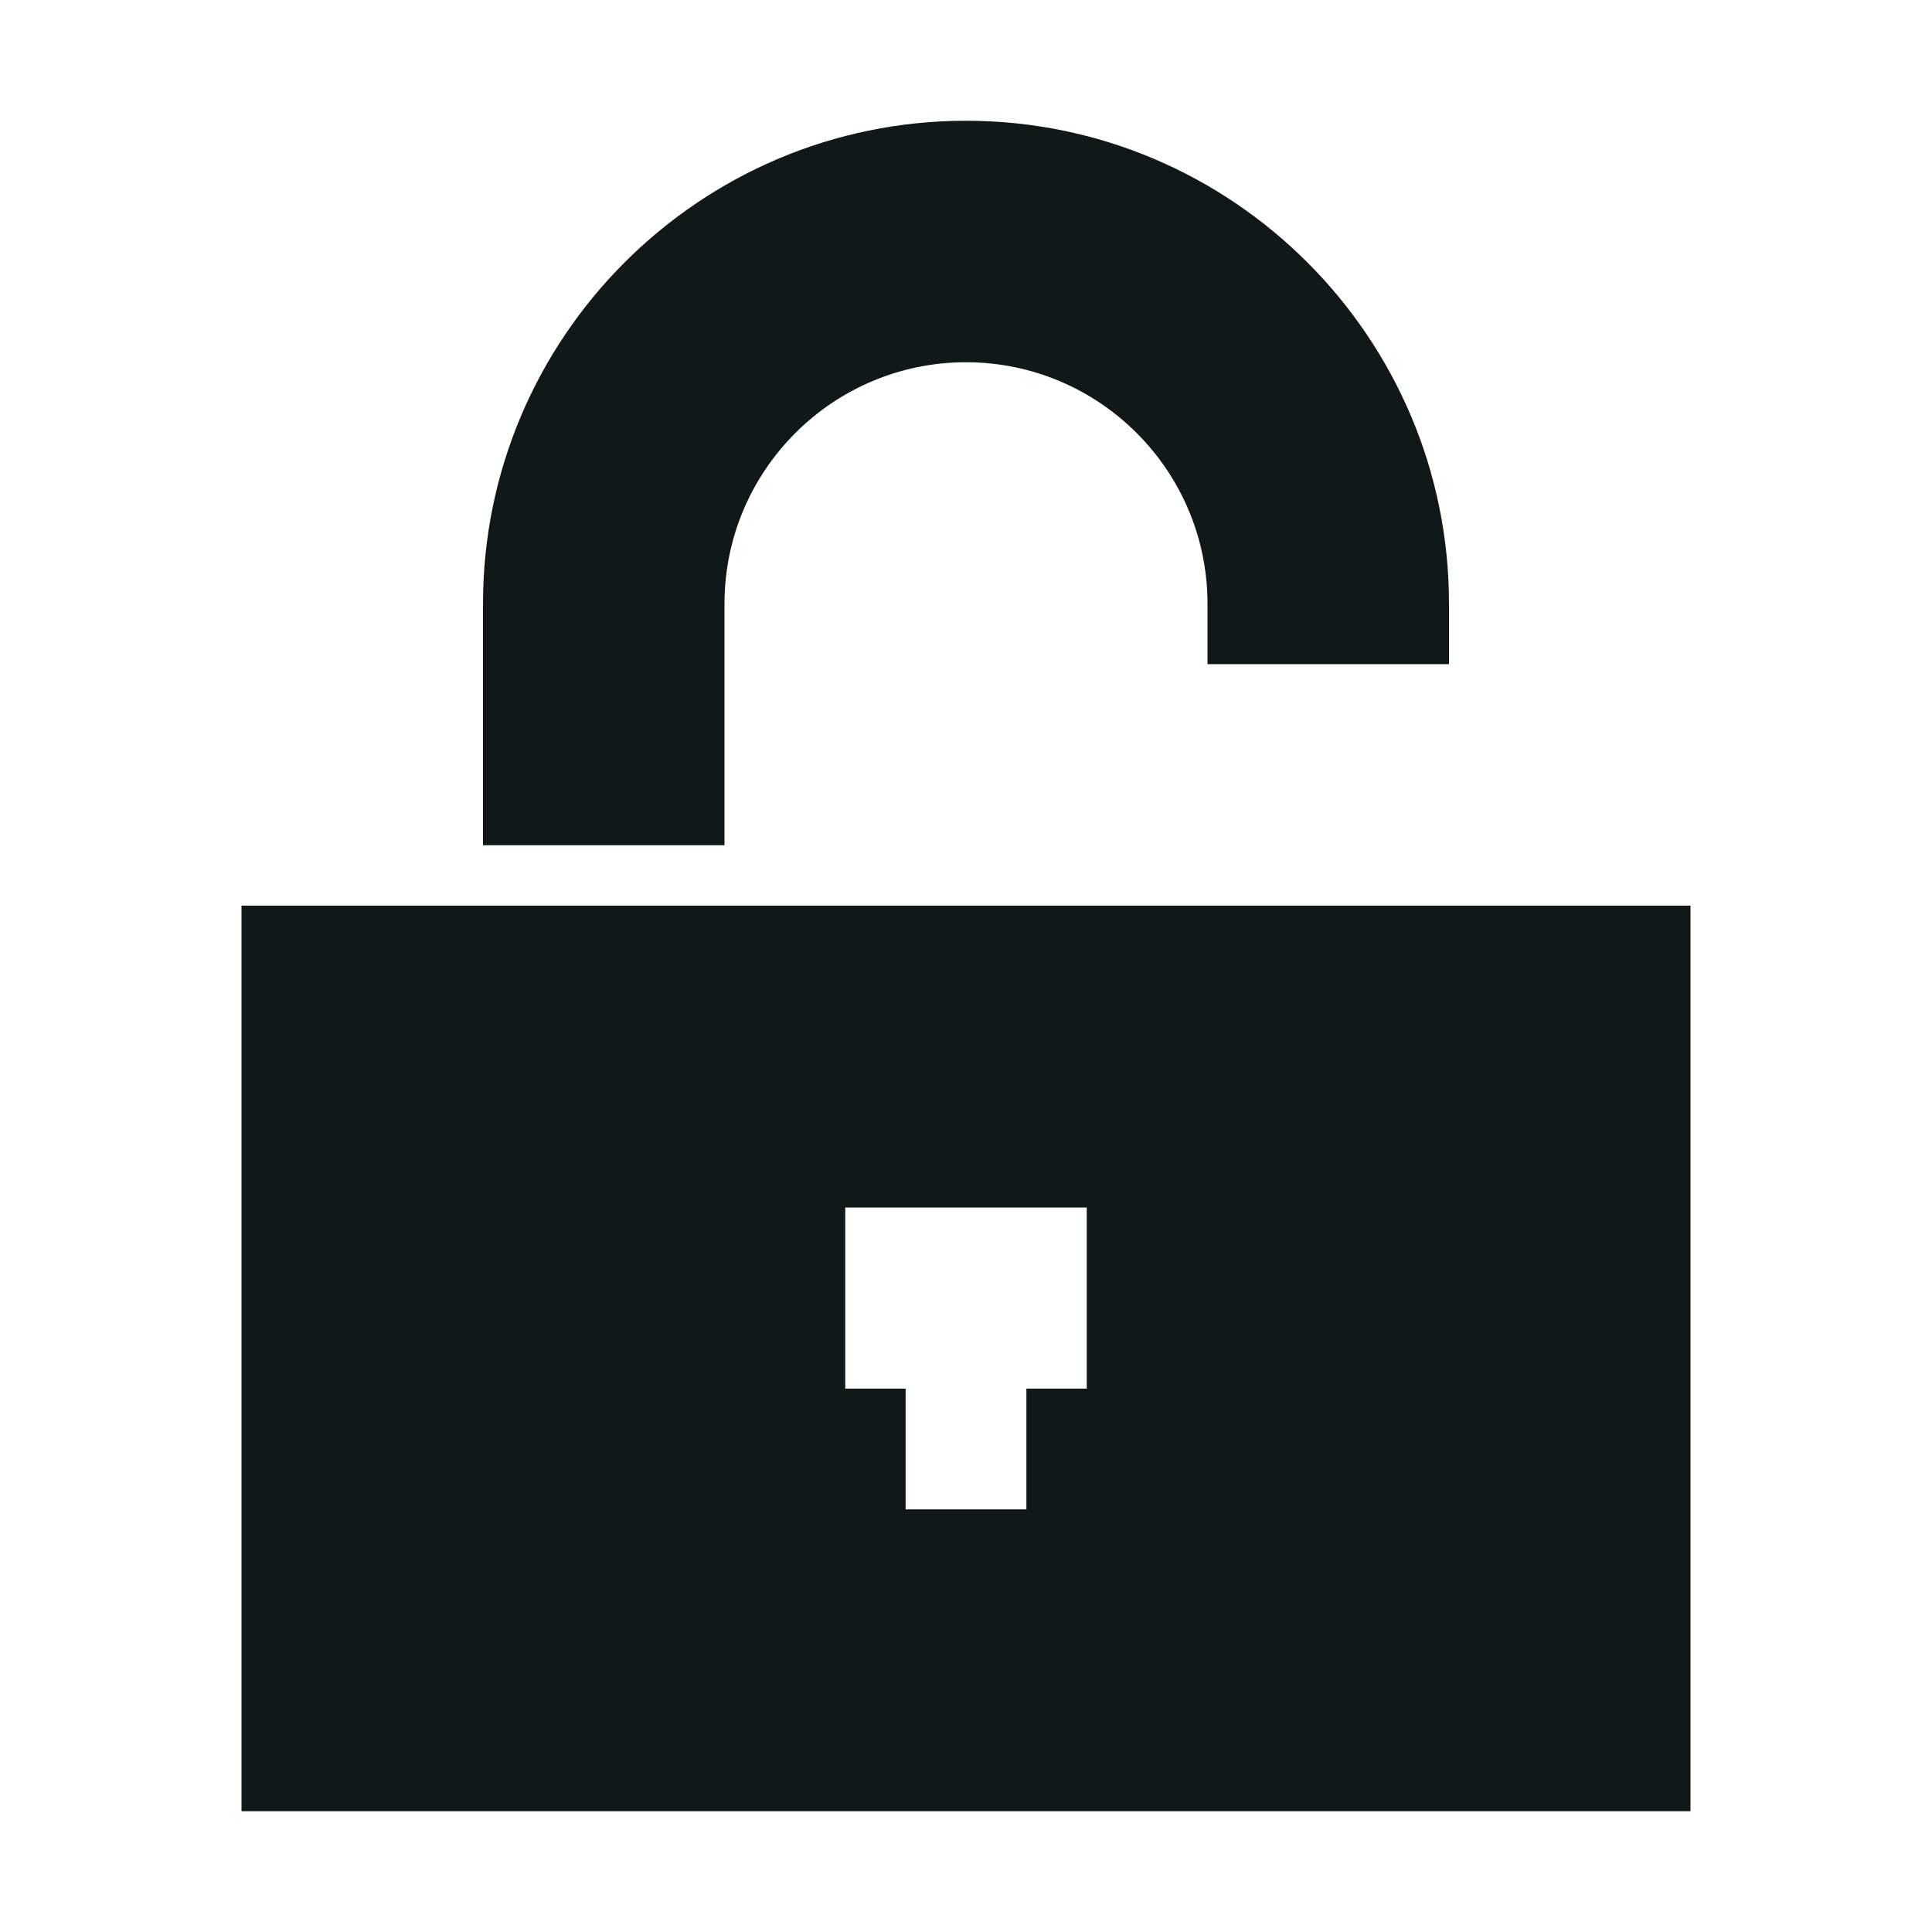 <?xml version="1.0" encoding="utf-8"?><!-- Скачано с сайта svg4.ru / Downloaded from svg4.ru -->
<svg version="1.1" id="Uploaded to svgrepo.com" xmlns="http://www.w3.org/2000/svg" xmlns:xlink="http://www.w3.org/1999/xlink" 
	 width="800px" height="800px" viewBox="0 0 32 32" xml:space="preserve">
<style type="text/css">
	.sharpcorners_een{fill:#111918;}
	.st0{fill:#111918;}
</style>
<path class="sharpcorners_een" d="M12,14H8v-4c0-4.411,3.589-8,8-8s8,3.589,8,8v1h-4v-1c0-2.206-1.794-4-4-4s-4,1.794-4,4V14z
	 M28,15v15H4V15H28z M18,20h-4v3h1v2h2v-2h1V20z"/>
</svg>
